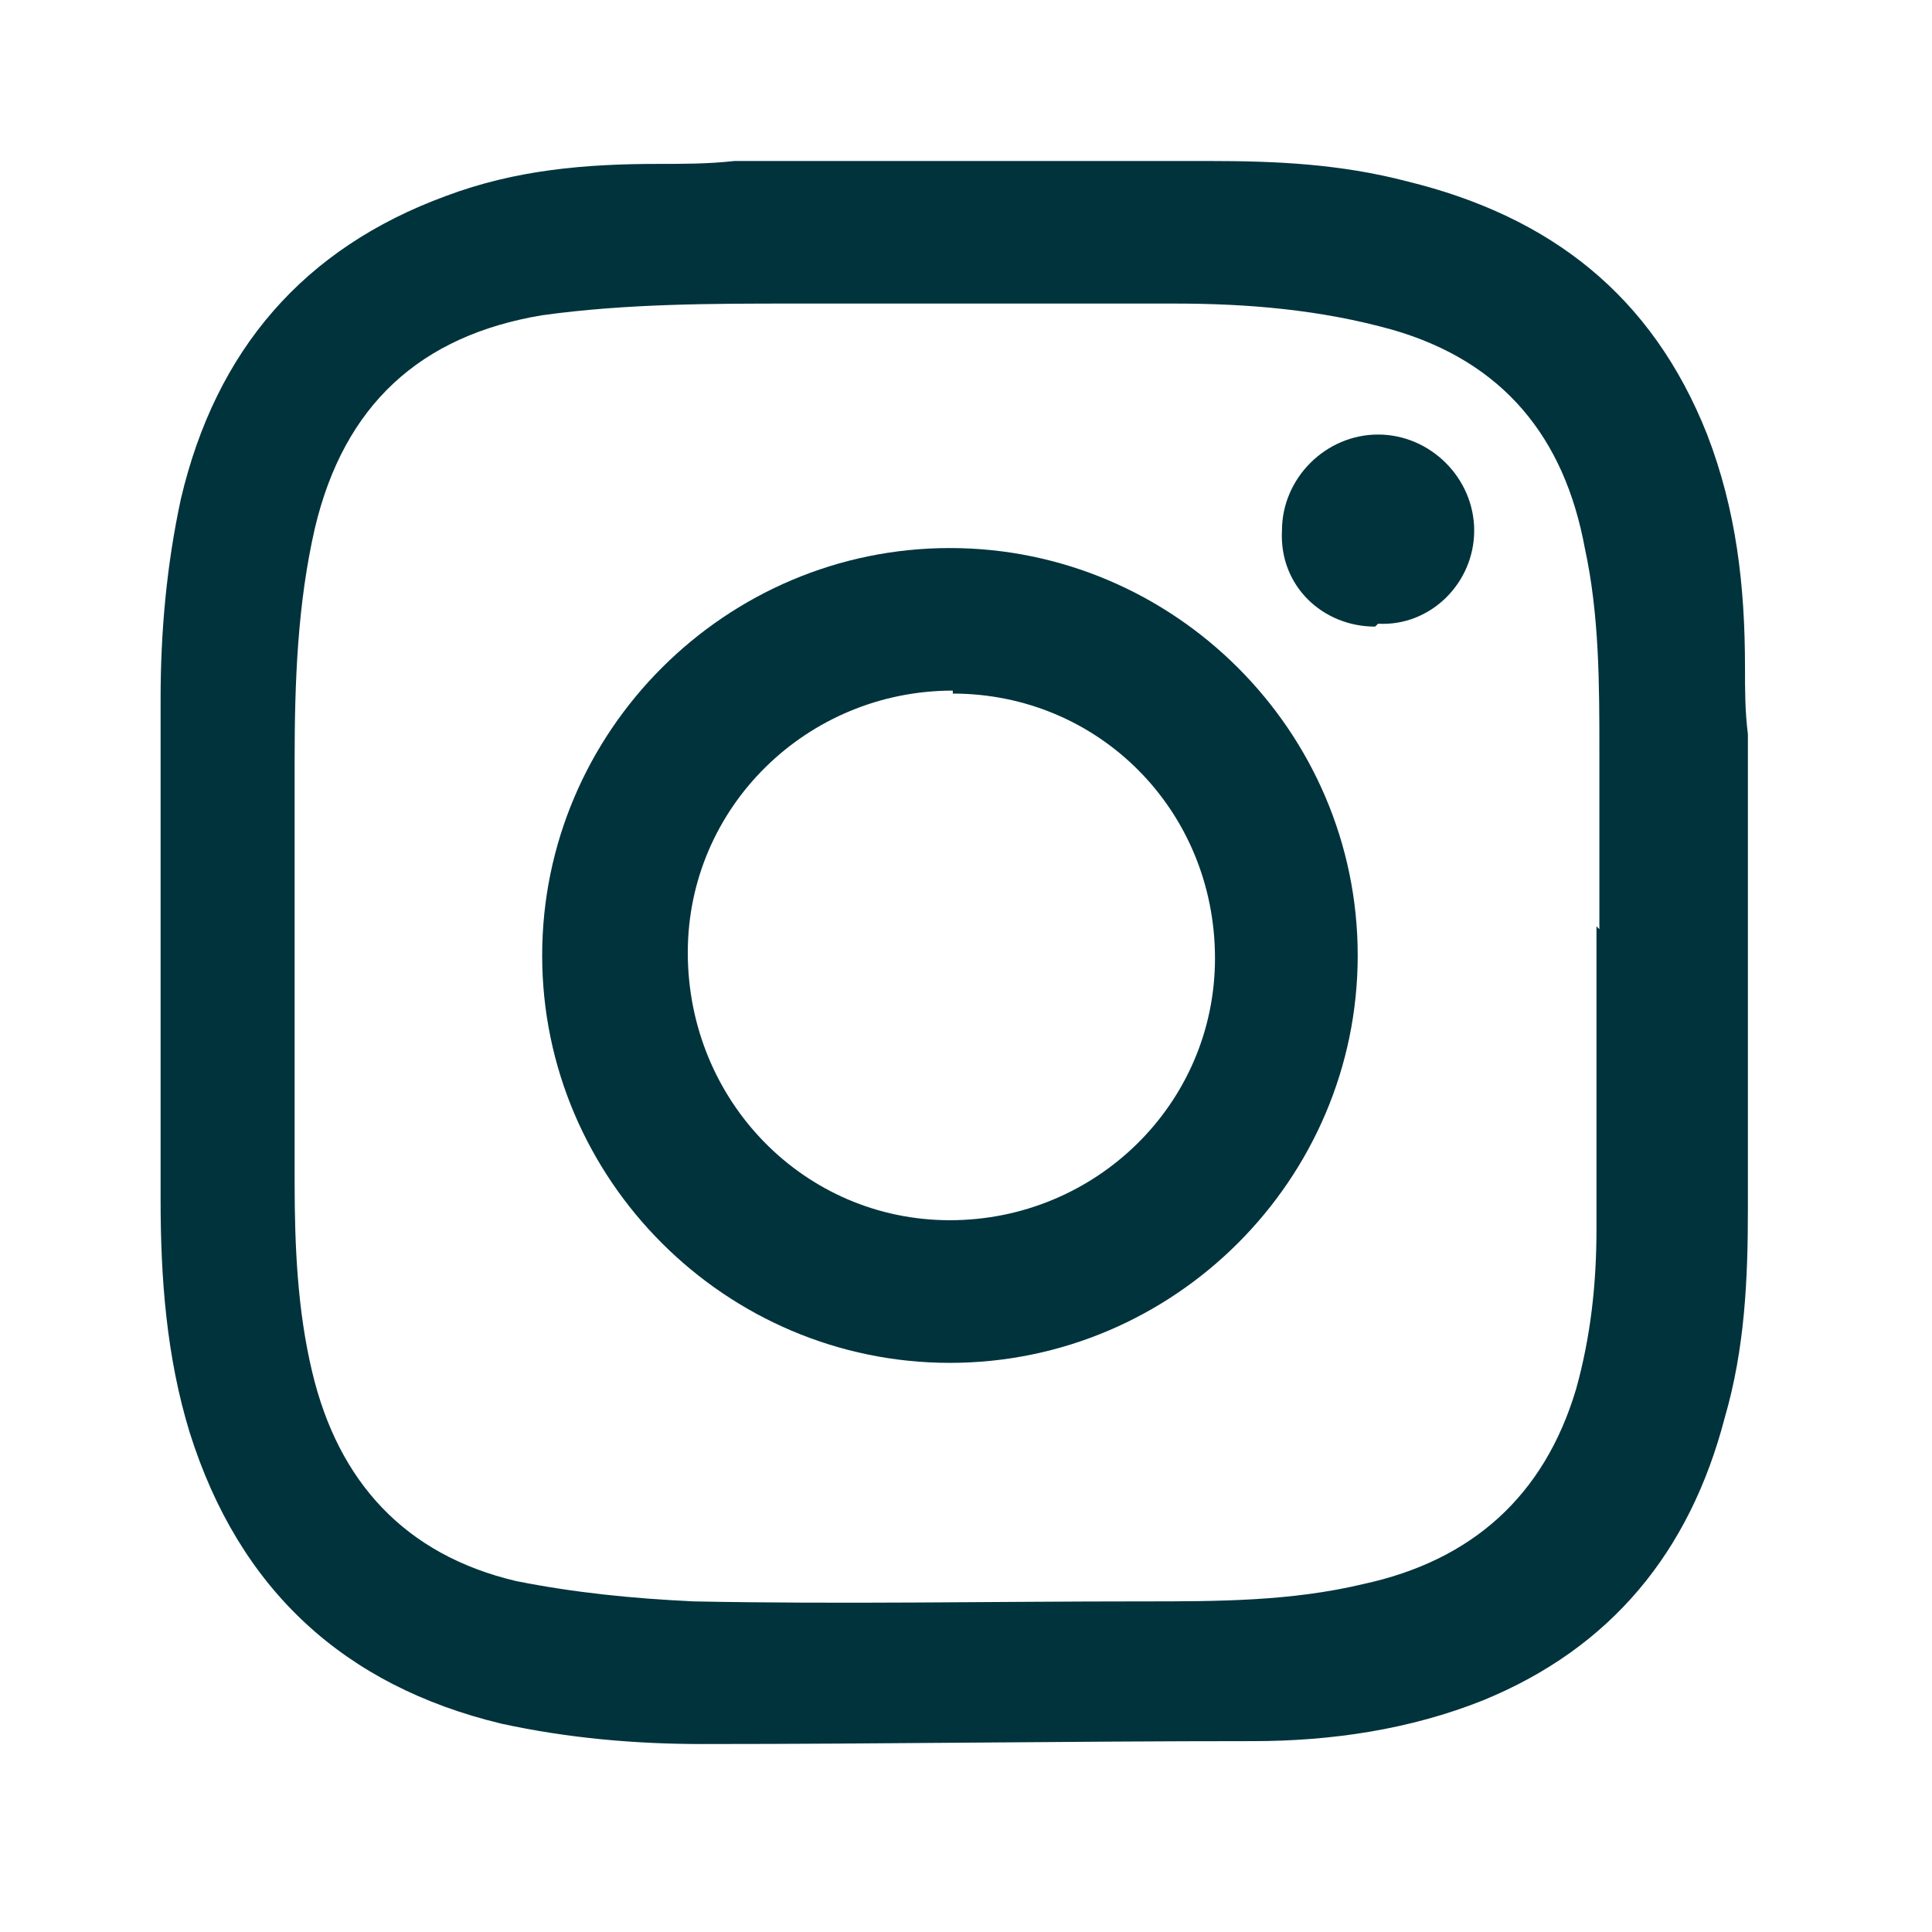 <svg width="24" height="24" viewBox="0 0 24 24" fill="none" xmlns="http://www.w3.org/2000/svg">
<path d="M9.123 2C10.932 2 12.777 2 14.586 2C14.731 2 14.875 2 15.02 2C15.852 2 16.648 2.036 17.48 2.253C19.253 2.687 20.52 3.663 21.207 5.398C21.569 6.338 21.677 7.278 21.677 8.29C21.677 8.579 21.677 8.832 21.713 9.121V14.652C21.713 14.652 21.713 14.905 21.713 15.014C21.713 15.881 21.677 16.749 21.424 17.616C20.99 19.279 20.013 20.472 18.421 21.123C17.517 21.484 16.54 21.629 15.563 21.629C13.284 21.629 11.004 21.665 8.725 21.665C7.893 21.665 7.06 21.593 6.228 21.412C4.275 20.942 2.972 19.749 2.357 17.797C2.068 16.857 1.995 15.881 1.995 14.905C1.995 12.845 1.995 10.748 1.995 8.687C1.995 7.856 2.068 7.025 2.248 6.193C2.683 4.35 3.768 3.084 5.541 2.434C6.409 2.108 7.278 2.036 8.182 2.036C8.508 2.036 8.797 2.036 9.123 2ZM19.868 11.543C19.868 10.82 19.868 10.097 19.868 9.338C19.868 8.507 19.868 7.639 19.687 6.808C19.434 5.434 18.674 4.494 17.299 4.097C16.395 3.844 15.491 3.771 14.586 3.771C13.03 3.771 11.438 3.771 9.883 3.771C8.833 3.771 7.784 3.771 6.735 3.916C5.215 4.169 4.275 5.036 3.913 6.555C3.696 7.495 3.66 8.471 3.66 9.447C3.66 11.182 3.66 12.953 3.66 14.688C3.66 15.483 3.696 16.279 3.877 17.038C4.202 18.411 5.034 19.315 6.409 19.64C7.133 19.785 7.856 19.857 8.616 19.893C10.461 19.93 12.343 19.893 14.188 19.893C15.129 19.893 16.033 19.893 16.938 19.677C18.276 19.387 19.181 18.592 19.579 17.255C19.76 16.604 19.832 15.953 19.832 15.267C19.832 14.001 19.832 12.772 19.832 11.507L19.868 11.543Z" fill="#01333D"/>
<path d="M11.8 16.93C9.014 16.93 6.735 14.652 6.735 11.869C6.735 9.085 9.014 6.808 11.8 6.808C14.586 6.808 16.866 9.085 16.866 11.869C16.866 14.652 14.586 16.93 11.8 16.93ZM11.836 8.579C10.027 8.579 8.544 10.025 8.544 11.833C8.544 13.676 9.991 15.158 11.8 15.158C13.609 15.158 15.093 13.713 15.093 11.905C15.093 10.062 13.645 8.616 11.836 8.616V8.579Z" fill="#01333D"/>
<path d="M17.082 7.784C16.431 7.784 15.889 7.278 15.925 6.591C15.925 5.941 16.467 5.398 17.119 5.398C17.77 5.398 18.313 5.941 18.313 6.591C18.313 7.242 17.77 7.784 17.119 7.748L17.082 7.784Z" fill="#01333D"/>
</svg>
